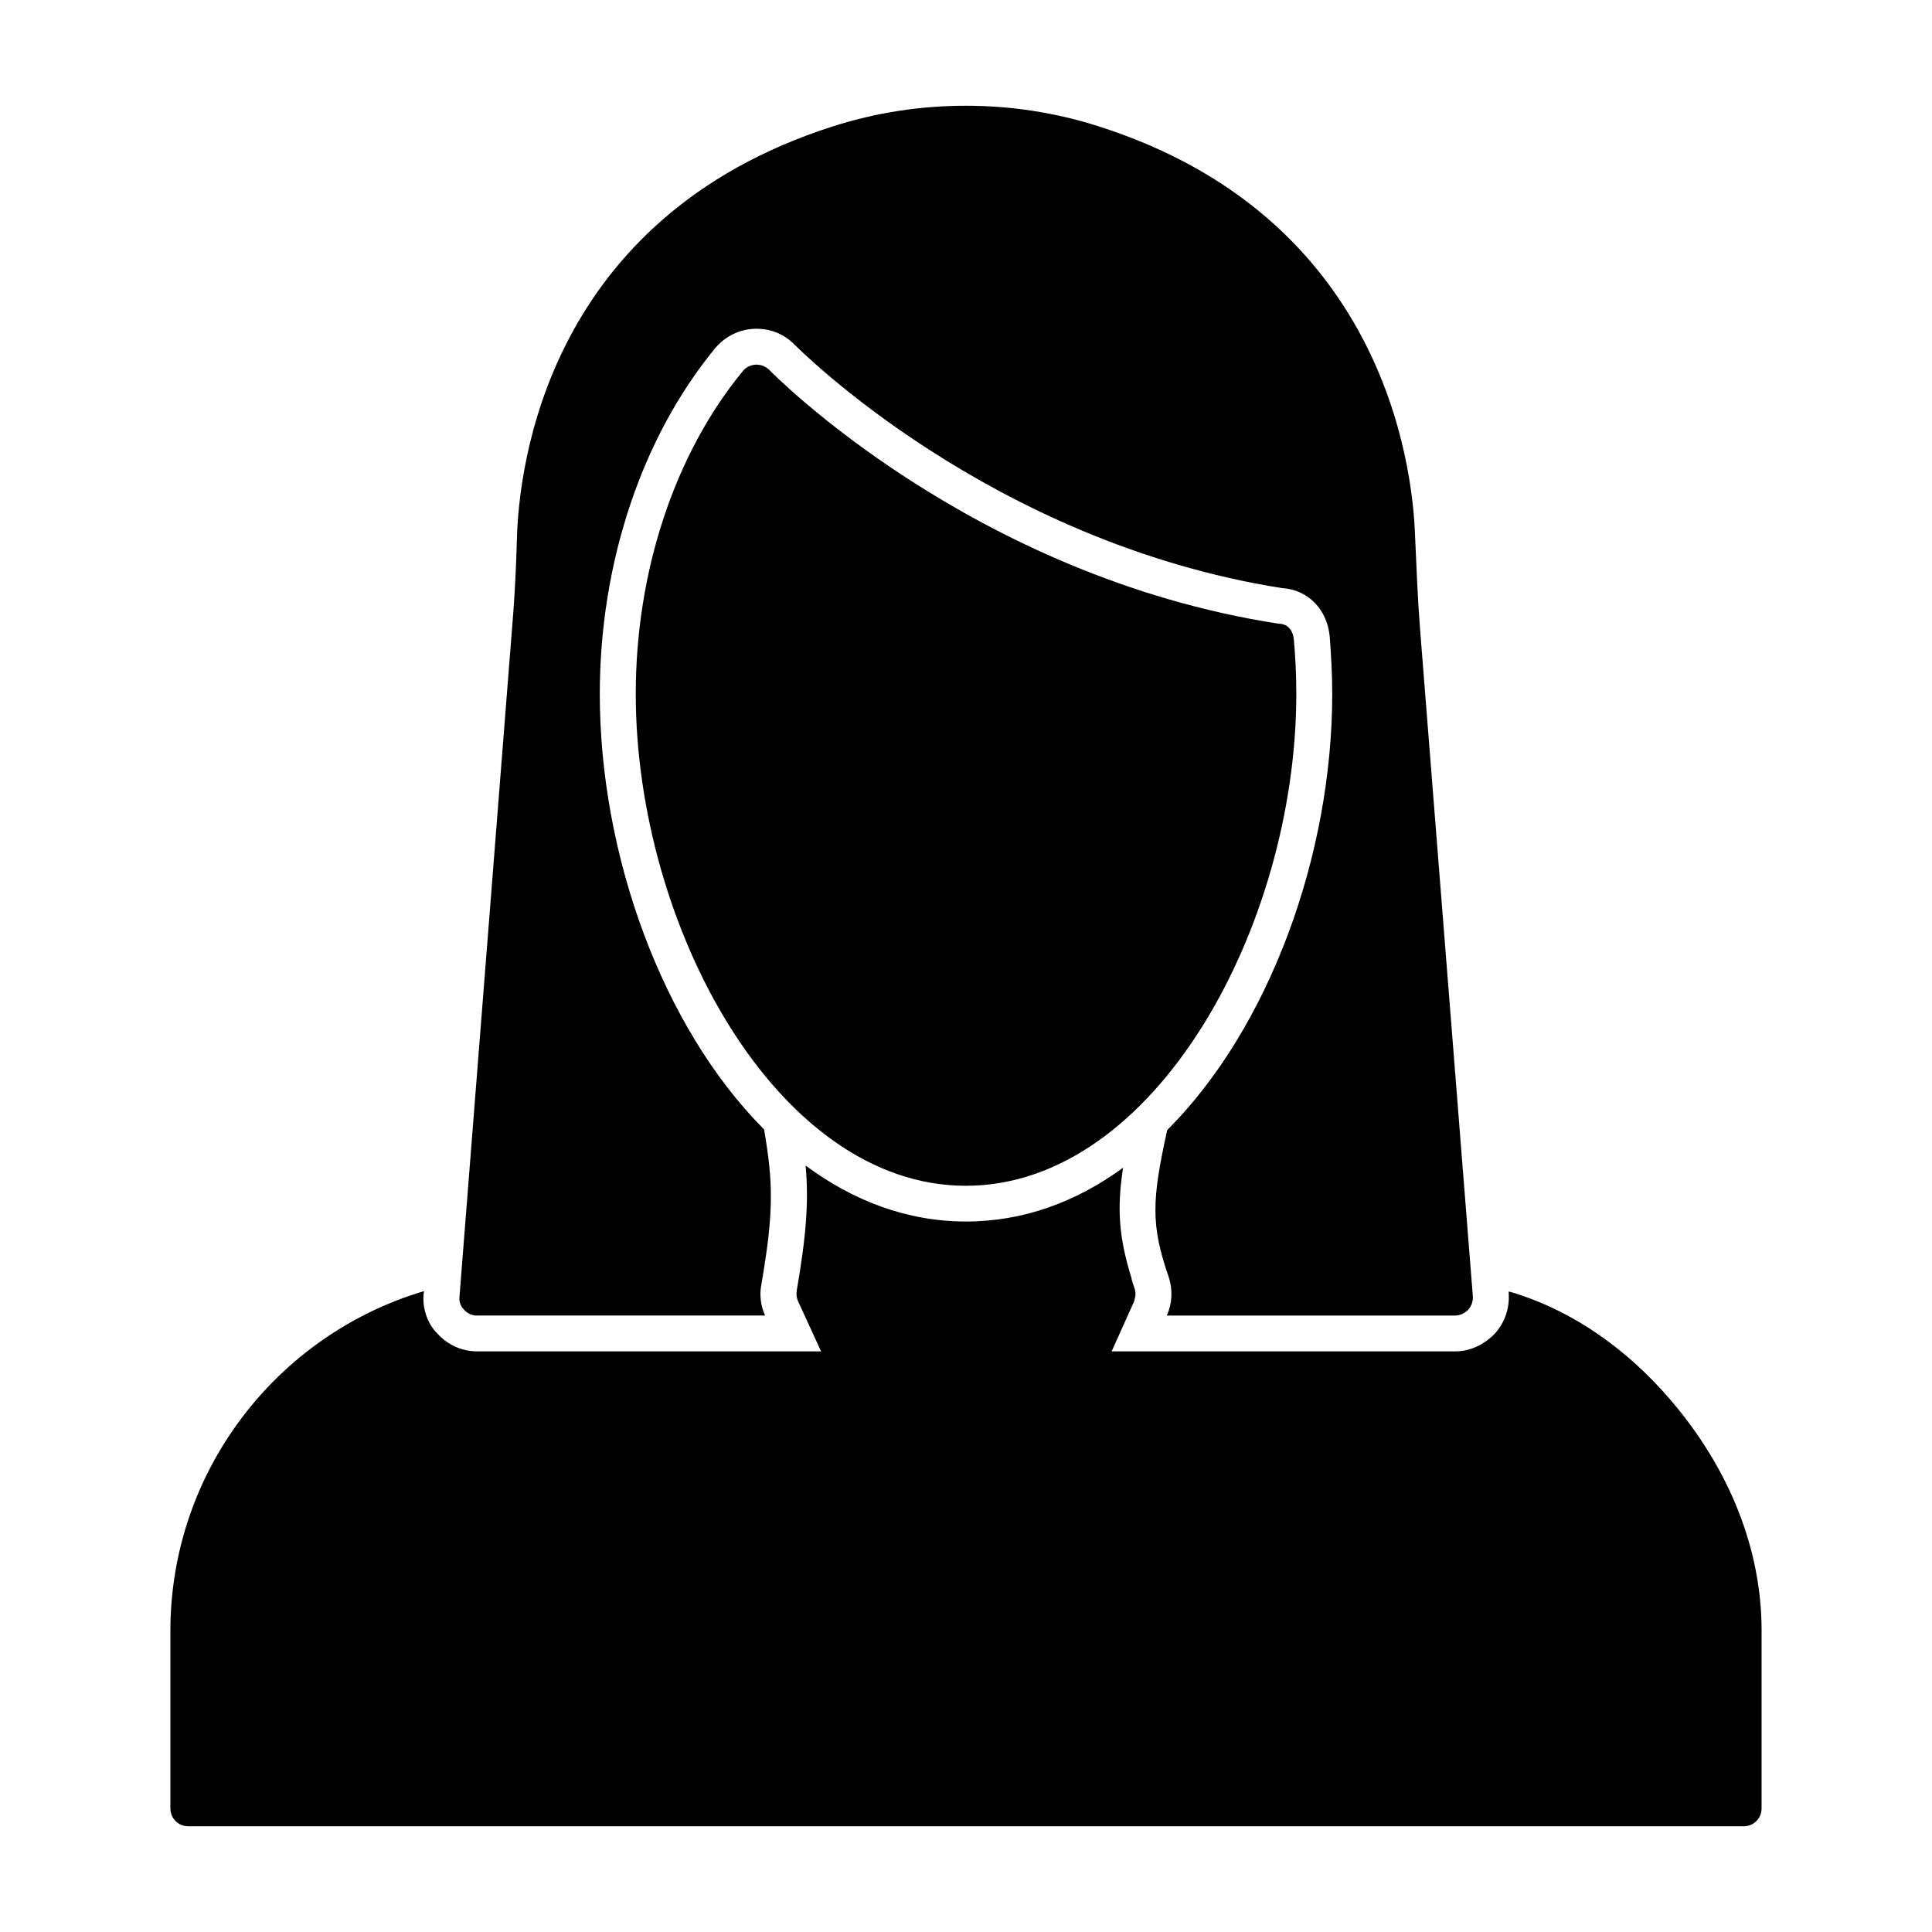 <?xml version="1.0" encoding="UTF-8"?>
<!-- Uploaded to: ICON Repo, www.iconrepo.com, Generator: ICON Repo Mixer Tools -->
<svg fill="#000000" width="800px" height="800px" version="1.1" viewBox="144 144 512 512" xmlns="http://www.w3.org/2000/svg">
 <g>
  <path d="m270.43 492.63h76.332c-1.141-2.473-1.52-5.324-1.035-7.984 3.328-19.203 3.234-27.09 0.75-41.352-26.996-27.094-43.527-72.816-43.527-115.4 0-34.602 11.121-67.969 30.516-91.543 2.758-3.328 6.75-5.227 11.016-5.227 3.137 0 6.094 0.949 8.555 2.852l0.57 0.477 1.141 1.047c0.578 0.57 51.52 52.094 128.99 64.355 6.844 0.379 11.977 5.609 12.652 12.832 0.379 5.039 0.664 10.172 0.664 15.211 0 42.68-16.637 88.5-43.734 115.59-4.078 18.535-4.375 25.094 0.379 38.879 1.141 3.422 0.961 7.035-0.473 10.266h76.34c1.32 0 2.555-0.57 3.516-1.52 0.855-0.949 1.332-2.281 1.234-3.613l-13.98-176.71c-0.656-8.27-0.949-16.539-1.332-24.812-0.664-19.391-8.832-84.695-84.023-108.55-22.625-7.223-47.625-7.223-70.352 0.094-75.668 24.238-83.176 90.02-83.652 109.6-0.18 6.371-0.465 12.738-0.941 19.105l-14.258 181.28c-0.199 1.332 0.273 2.66 1.234 3.613 0.852 0.953 2.086 1.523 3.418 1.523"/>
  <path d="m586.6 514.87c-11.504-13.402-25.383-23.004-40.211-27.852-0.855-0.285-1.711-0.57-2.566-0.762v0.477c0.273 3.992-1.047 7.793-3.719 10.742-3.137 3.137-6.75 4.656-10.539 4.656h-90.973l5.988-13.309c0.066-0.18 0.059-0.359 0.113-0.543 0.086-0.305 0.172-0.578 0.191-0.895 0.059-0.656 0.008-1.32-0.219-1.988-0.352-0.988-0.695-1.969-0.883-2.957-3.316-10.684-3.801-18.414-2.148-28.984-12.367 9.031-26.344 14.258-41.637 14.258-15.602 0-29.945-5.512-42.5-14.828 0.855 9.602 0.199 18.348-2.375 33.27 0 0.027 0.008 0.059 0.008 0.086-0.008 0-0.008 0.012-0.008 0.012 0 0.008 0.008 0.02 0.008 0.027-0.152 0.902 0.02 1.758 0.371 2.559l6.094 13.289h-91.172c-3.992 0-7.785-1.711-10.445-4.656-2.758-2.66-4.285-7.129-3.613-11.312-38.785 11.5-67.215 47.527-67.215 90.113v46.957c0 2.66 2.102 4.754 4.754 4.754l412.18 0.004c2.66 0 4.754-2.09 4.754-4.754v-47.527c-0.098-21.199-8.461-42.492-24.242-60.836"/>
  <path d="m486.89 313.55c-0.219-2.441-1.578-4.258-4.039-4.258-81.422-12.594-134.38-66.625-134.89-67.176-0.18-0.18-0.41-0.371-0.617-0.523-2.035-1.531-4.906-1.188-6.512 0.777-18.012 21.883-28.348 53.051-28.348 85.504 0 61.539 37.414 130.37 87.473 130.37 50.125 0 87.578-68.832 87.578-130.37 0-4.797-0.219-9.617-0.645-14.324"/>
 </g>
</svg>